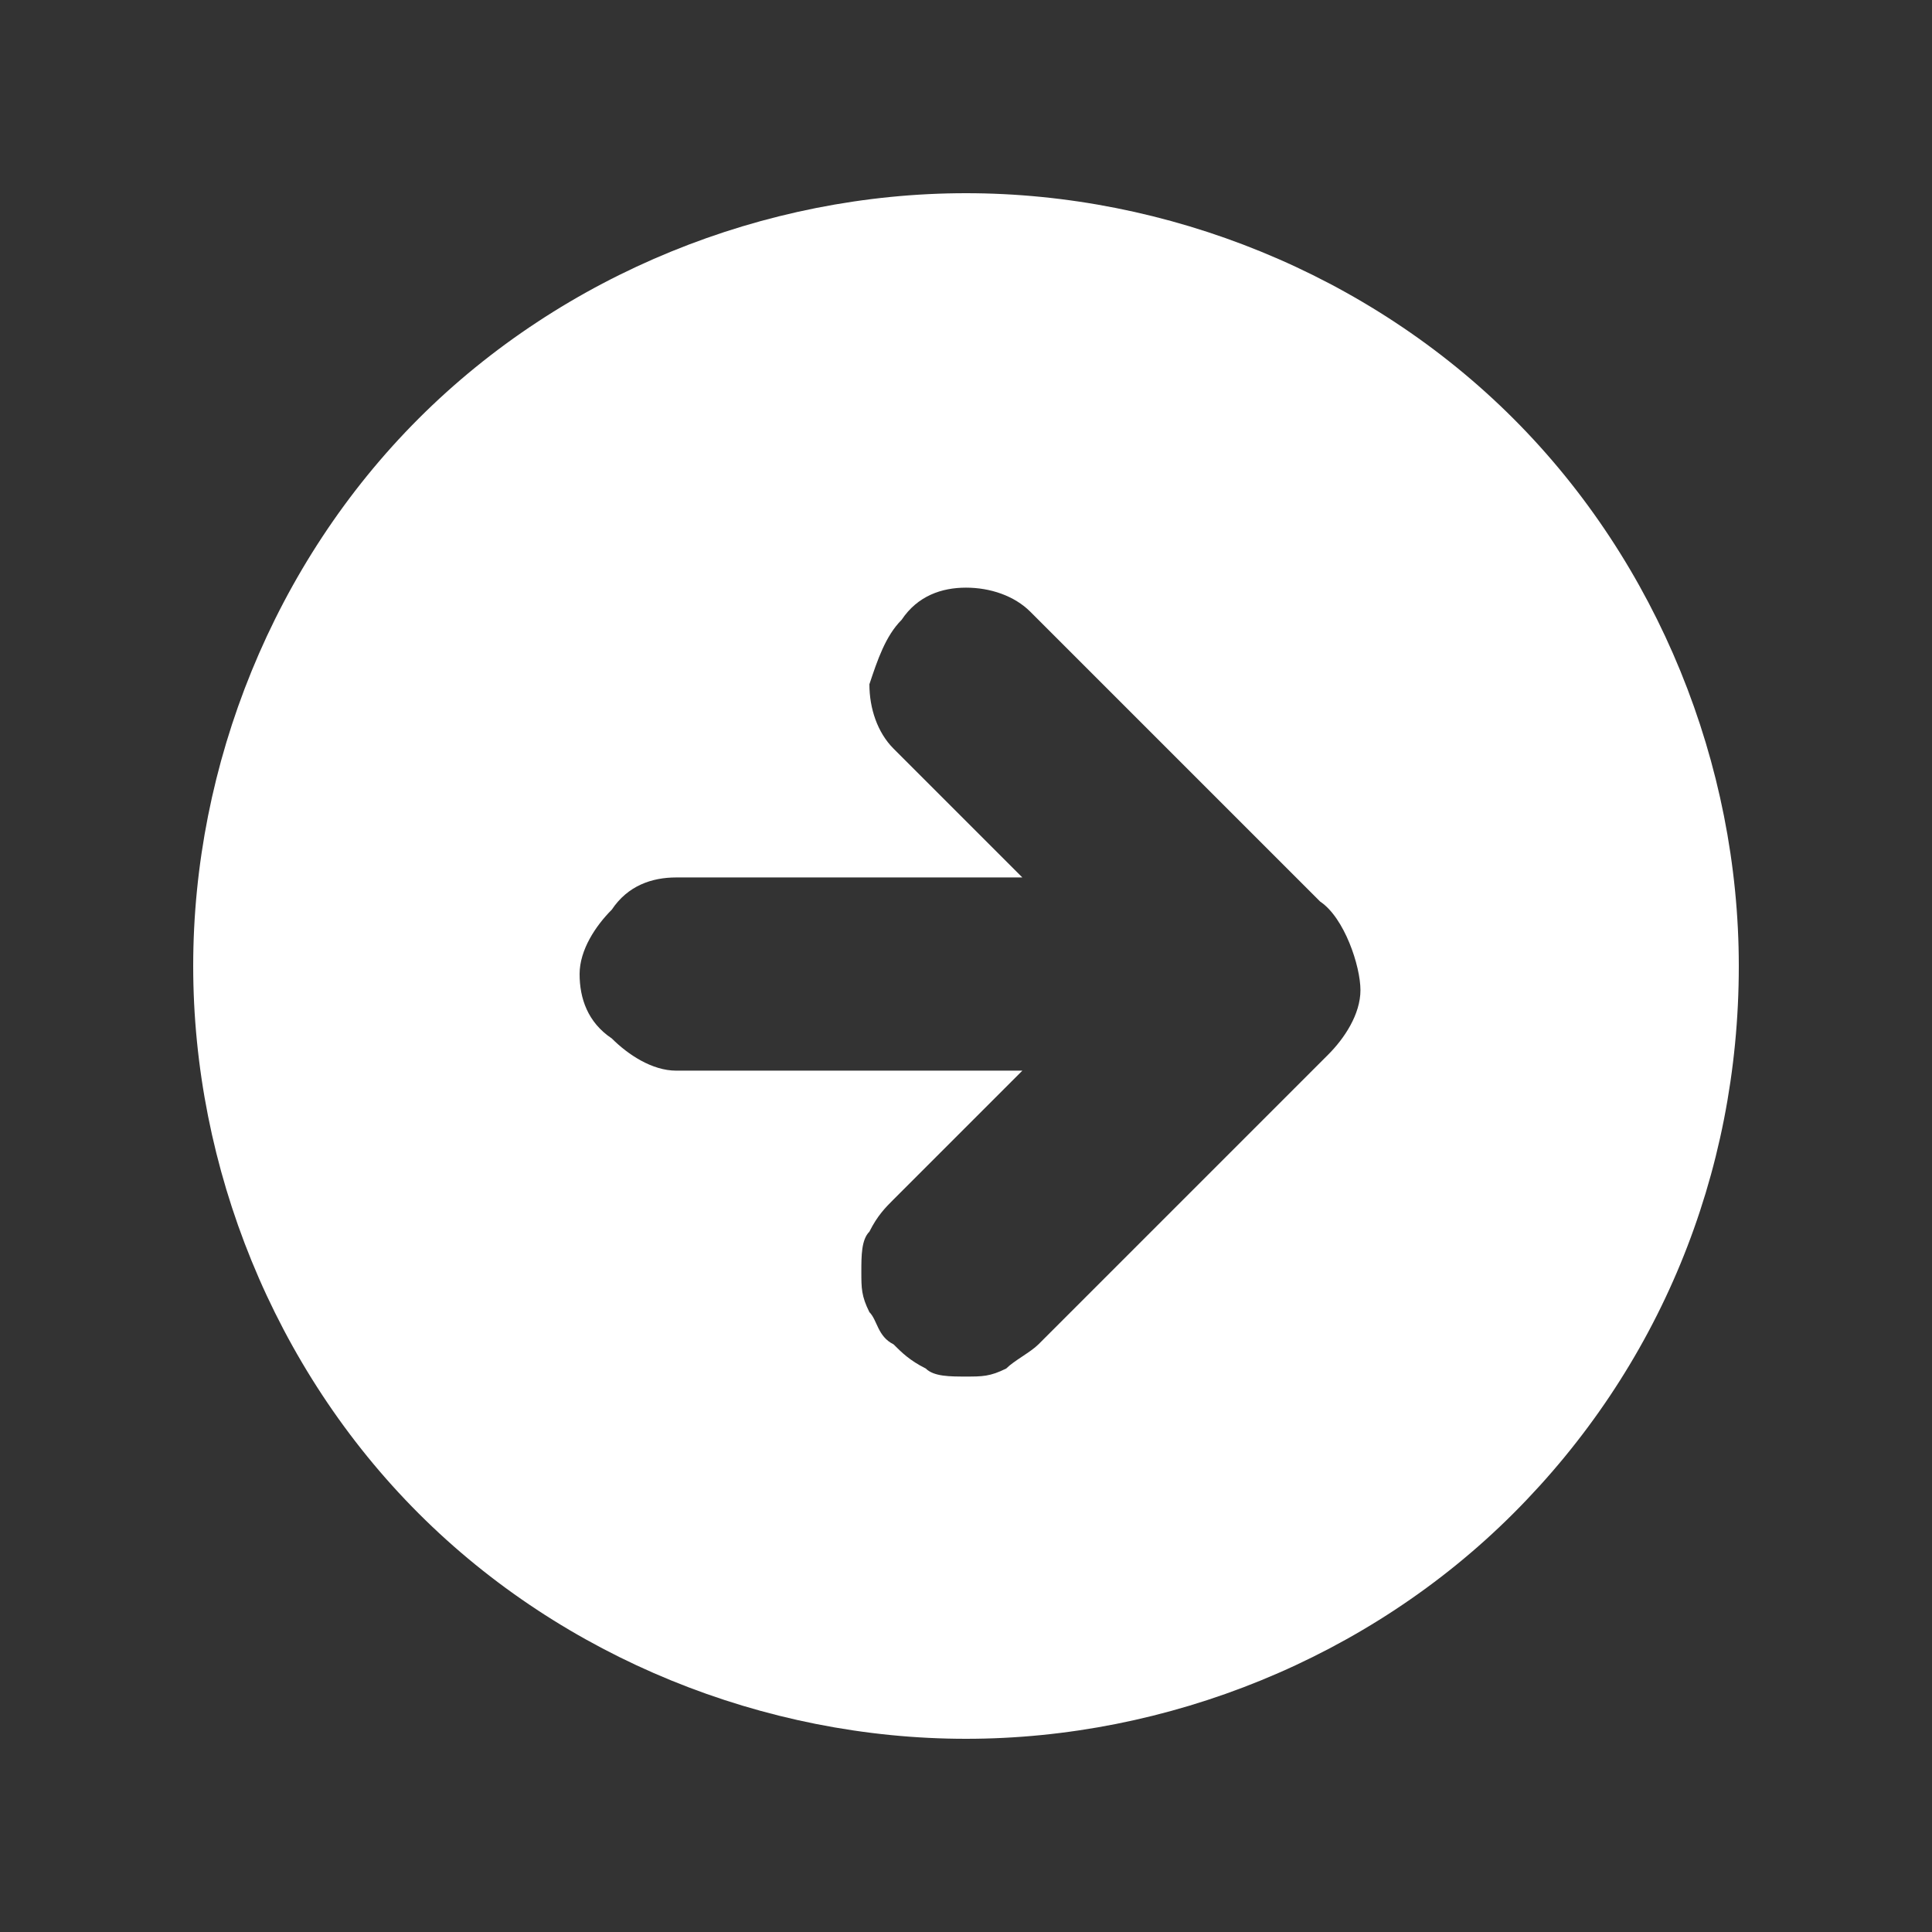 <?xml version="1.0" encoding="utf-8"?>
<!-- Generator: Adobe Illustrator 25.4.1, SVG Export Plug-In . SVG Version: 6.00 Build 0)  -->
<svg version="1.1" id="レイヤー_1" xmlns="http://www.w3.org/2000/svg" xmlns:xlink="http://www.w3.org/1999/xlink" x="0px"
	 y="0px" viewBox="0 0 24 24" style="enable-background:new 0 0 24 24;" xml:space="preserve">
<rect x="0" y="0" width="24" height="24" fill="#333333" stroke="none"/>
<style type="text/css">
	.st0{fill-rule:evenodd;clip-rule:evenodd;fill:#FFFFFF;}
</style>
<path class="st0" d="M12,21.6c2.5,0,5-1,6.8-2.8c1.8-1.8,2.8-4.2,2.8-6.8c0-2.5-1-5-2.8-6.8C17,3.4,14.5,2.4,12,2.4
	c-2.5,0-5,1-6.8,2.8C3.4,7,2.4,9.5,2.4,12c0,2.5,1,5,2.8,6.8C7,20.6,9.5,21.6,12,21.6z M16.4,11.2l-3.6-3.6
	c-0.2-0.2-0.5-0.3-0.8-0.3c-0.3,0-0.6,0.1-0.8,0.4c-0.2,0.2-0.3,0.5-0.4,0.8c0,0.3,0.1,0.6,0.3,0.8l1.6,1.6H8.4
	c-0.3,0-0.6,0.1-0.8,0.4c-0.2,0.2-0.4,0.5-0.4,0.8s0.1,0.6,0.4,0.8c0.2,0.2,0.5,0.4,0.8,0.4h4.3l-1.6,1.6c-0.1,0.1-0.2,0.2-0.3,0.4
	c-0.1,0.1-0.1,0.3-0.1,0.5c0,0.2,0,0.3,0.1,0.5c0.1,0.1,0.1,0.3,0.3,0.4c0.1,0.1,0.2,0.2,0.4,0.3c0.1,0.1,0.3,0.1,0.5,0.1
	c0.2,0,0.3,0,0.5-0.1c0.1-0.1,0.3-0.2,0.4-0.3l3.6-3.6c0.2-0.2,0.4-0.5,0.4-0.8S16.7,11.4,16.4,11.2z"/>
</svg>
